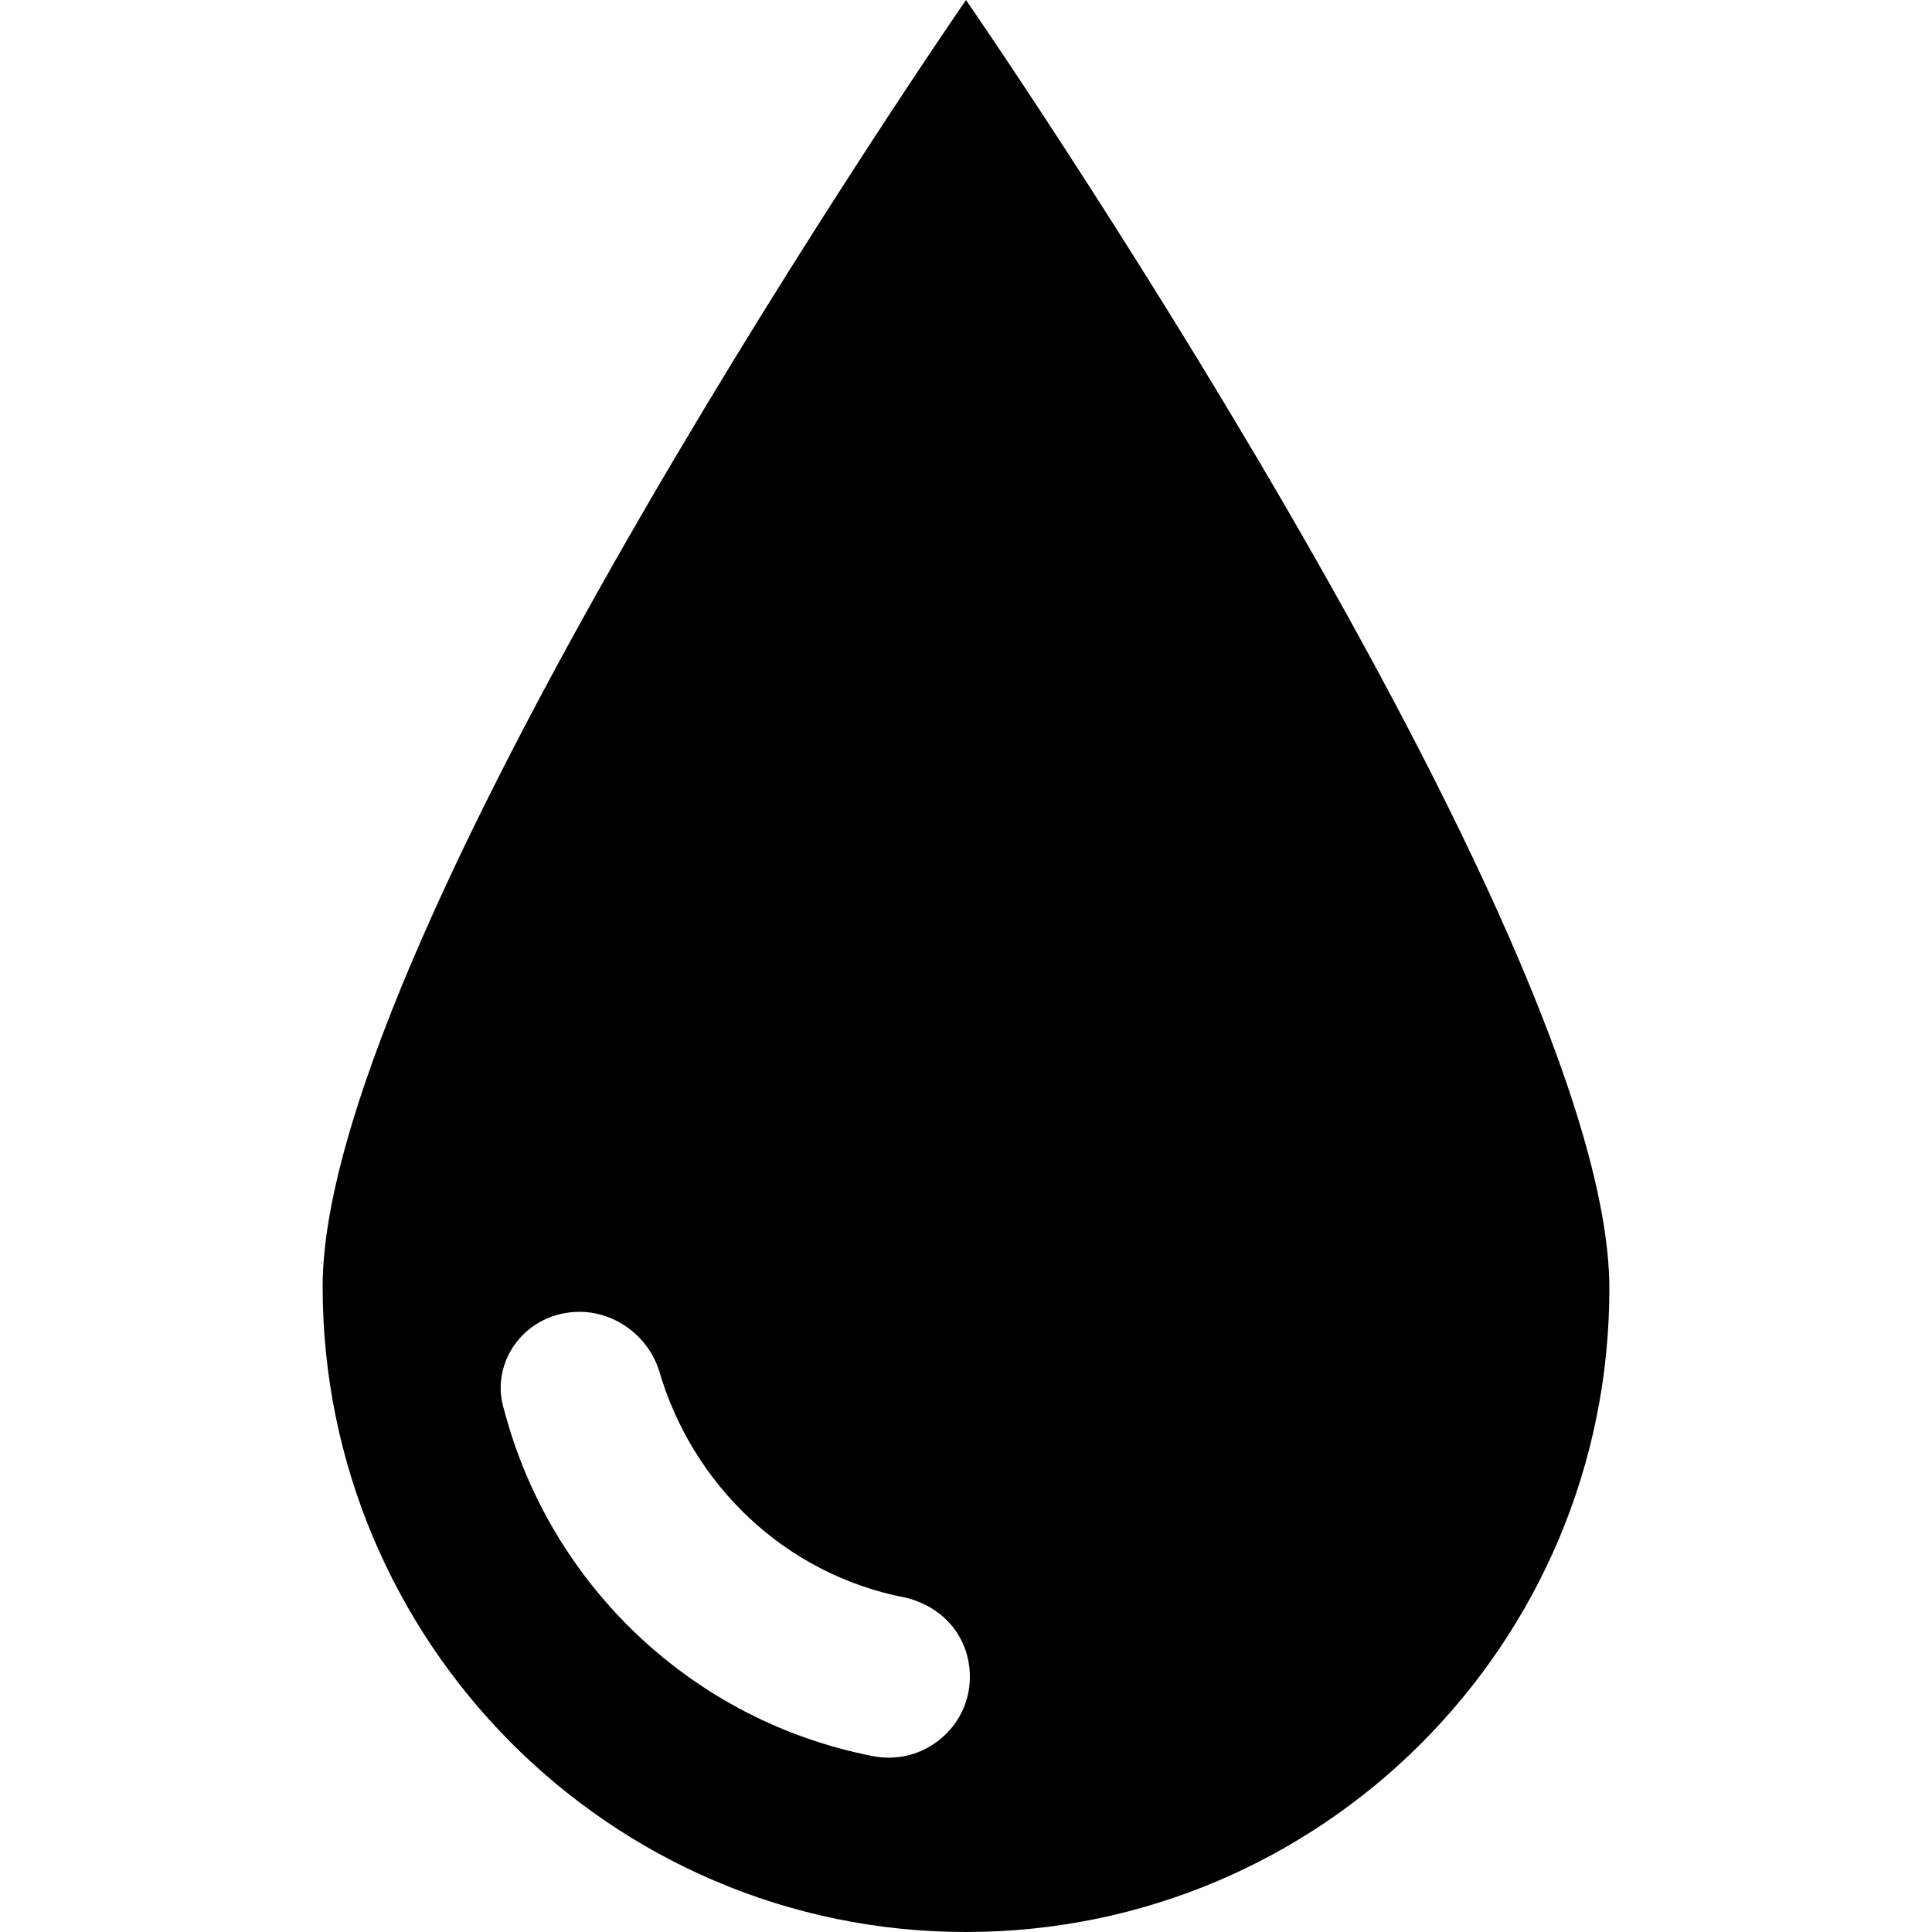 <?xml version="1.0" encoding="utf-8"?>
<!-- Generator: Adobe Illustrator 26.0.1, SVG Export Plug-In . SVG Version: 6.00 Build 0)  -->
<svg version="1.1" id="Layer_1" xmlns="http://www.w3.org/2000/svg" xmlns:xlink="http://www.w3.org/1999/xlink" x="0px" y="0px"
	 viewBox="0 0 100 100" style="enable-background:new 0 0 100 100;" xml:space="preserve">
<path d="M50,100c18.4,0,33.3-14.9,33.3-33.3C83.3,48.2,50,0,50,0S16.7,48.2,16.7,66.6S31.6,100,50,100z M30,67.9
	c1.8,0,3.5,1.2,4.1,3c1.7,5.9,6.5,10.6,12.8,11.8c2,0.5,3.3,2.1,3.3,4.1l0,0c0,2.6-2.4,4.6-5,4.1c-9.3-1.8-16.7-8.8-19.1-17.9
	C25.3,70.5,27.2,67.9,30,67.9z"/>
</svg>
